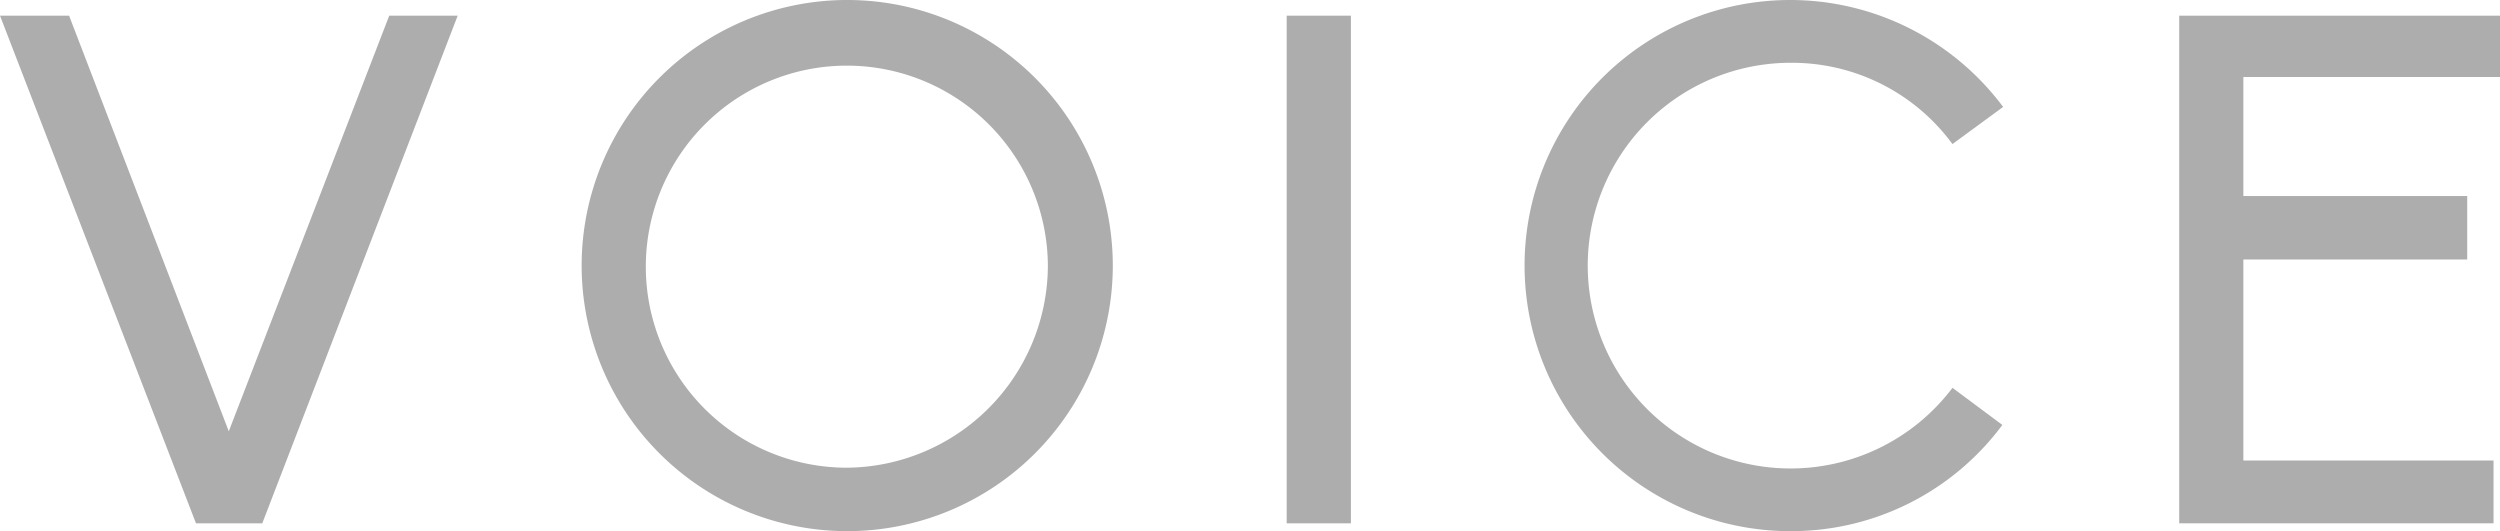 <svg xmlns="http://www.w3.org/2000/svg" viewBox="0 0 45.59 9.685"><defs><style>.cls-1{fill:#adadad;}</style></defs><g id="レイヤー_2" data-name="レイヤー 2"><g id="レイヤー_1-2" data-name="レイヤー 1"><path class="cls-1" d="M1.26.286,4.172,7.865,7.098.286h1.248L4.783,9.543H3.574L0,.286Z"/><path class="cls-1" d="M20.293,4.85A4.843,4.843,0,1,1,15.443,0,4.844,4.844,0,0,1,20.293,4.85Zm-1.184,0a3.666,3.666,0,1,0-3.666,3.679A3.696,3.696,0,0,0,19.109,4.85Z"/><path class="cls-1" d="M23.464.286h1.171V9.543H23.464Z"/><path class="cls-1" d="M35.605,7.072l.91.677a4.79,4.79,0,0,1-3.861,1.937A4.843,4.843,0,1,1,36.529,1.95l-.924.677a3.631,3.631,0,0,0-2.951-1.482,3.699,3.699,0,1,0,2.951,5.928Z"/><path class="cls-1" d="M39.74.286h5.85V1.404H40.91V3.575h4.082V4.732H40.91v3.666h4.562V9.543H39.74Z"/></g></g></svg>